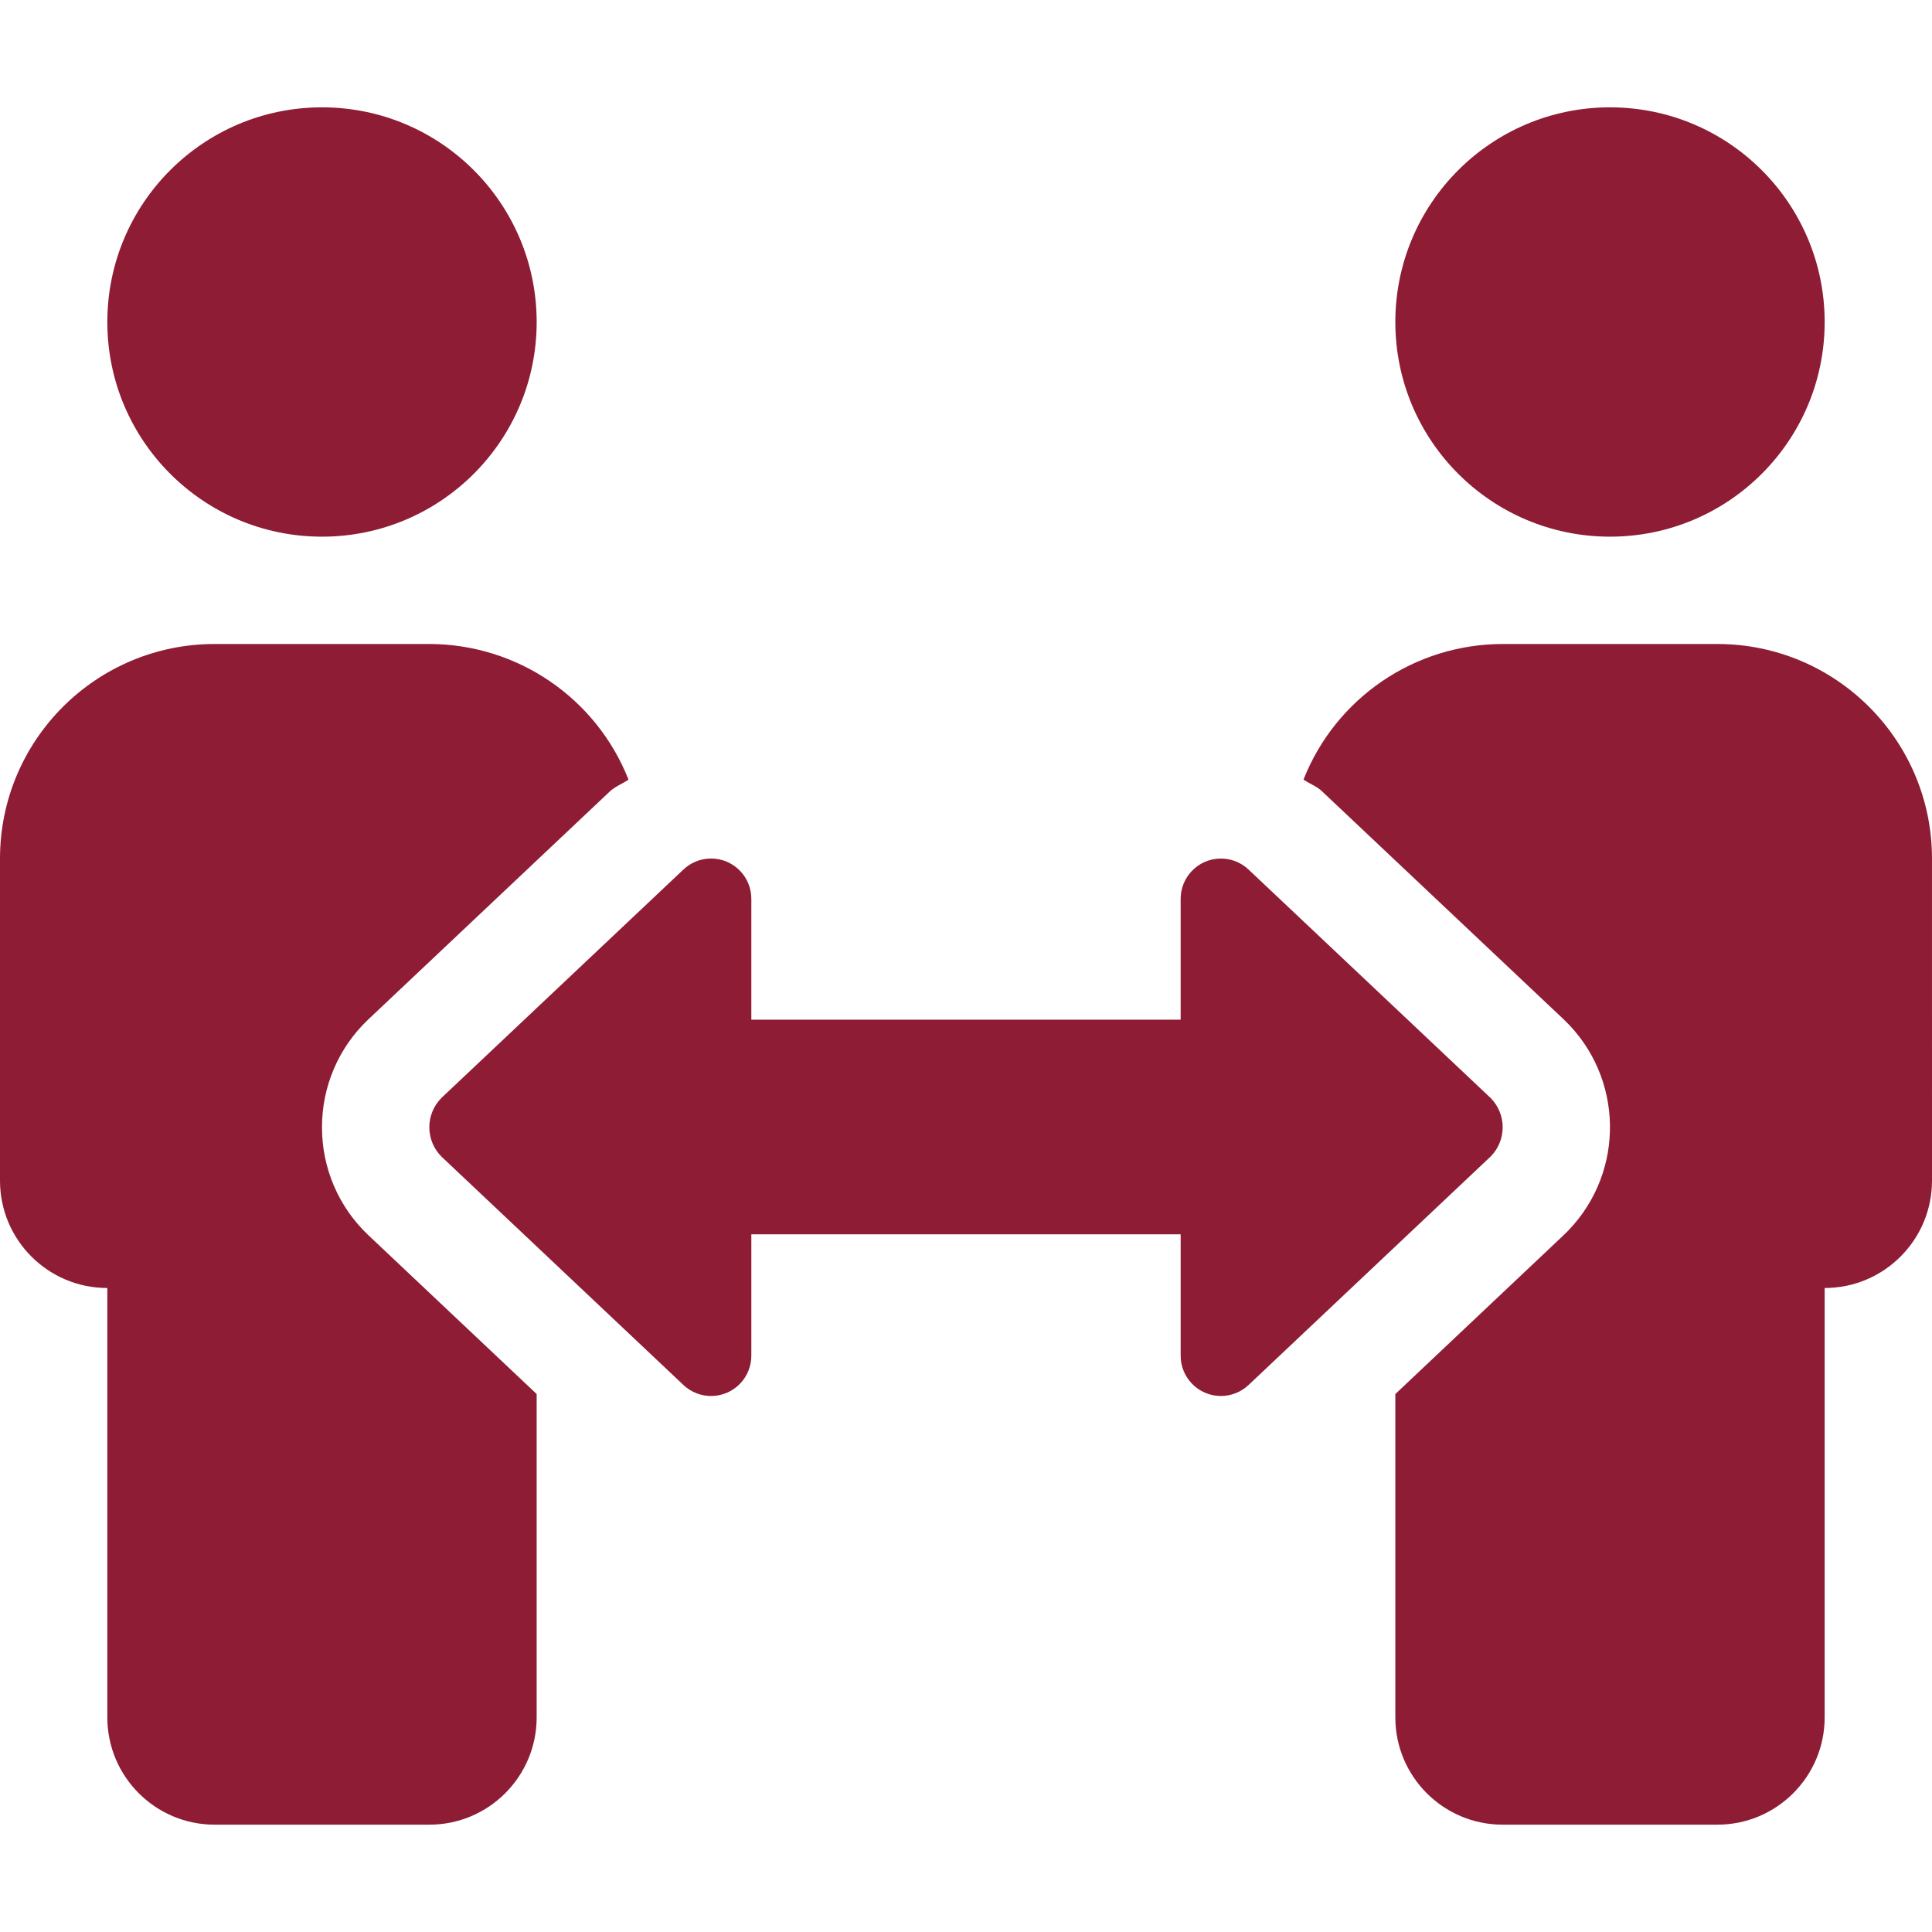<?xml version="1.0" encoding="utf-8"?>
<!-- Generator: Adobe Illustrator 15.0.2, SVG Export Plug-In . SVG Version: 6.00 Build 0)  -->
<!DOCTYPE svg PUBLIC "-//W3C//DTD SVG 1.1//EN" "http://www.w3.org/Graphics/SVG/1.1/DTD/svg11.dtd">
<svg version="1.1" id="Layer_1" focusable="false" xmlns="http://www.w3.org/2000/svg" xmlns:xlink="http://www.w3.org/1999/xlink"
	 x="0px" y="0px" width="850.389px" height="850.391px" viewBox="0 0 850.389 850.391" enable-background="new 0 0 850.389 850.391"
	 xml:space="preserve">
<path fill="#8E1C35" d="M141.732,236.22c52.185,0,94.487-42.305,94.487-94.488c0-52.185-42.304-94.488-94.487-94.488
	c-52.185,0-94.487,42.304-94.487,94.488C47.244,193.916,89.547,236.22,141.732,236.22z M141.732,496.179
	c-0.043-17.842,7.236-34.92,20.139-47.244L268.36,348.424c2.438-2.288,5.566-3.41,8.283-5.271
	c-14.218-35.992-48.97-59.653-87.667-59.69H94.488C42.304,283.463,0,325.767,0,377.951v141.732c0,26.092,21.15,47.244,47.243,47.244
	v188.975c0,26.092,21.151,47.244,47.243,47.244h94.488c26.092,0,47.243-21.152,47.243-47.244V613.595l-74.35-70.172
	C148.964,531.101,141.684,514.021,141.732,496.179L141.732,496.179z M708.656,236.22c52.186,0,94.488-42.305,94.488-94.488
	c0-52.185-42.304-94.488-94.488-94.488c-52.184,0-94.486,42.304-94.486,94.488C614.17,193.916,656.474,236.22,708.656,236.22z
	 M755.902,283.463h-94.487c-38.693,0.034-73.444,23.689-87.667,59.676c2.717,1.875,5.905,2.952,8.298,5.3L688.52,448.92
	c26.093,25.063,26.928,66.53,1.866,92.622c-0.609,0.636-1.231,1.257-1.866,1.865l-74.35,70.201v142.293
	c0,26.092,21.15,47.244,47.244,47.244h94.486c26.092,0,47.244-21.152,47.244-47.244V566.927c26.092,0,47.243-21.152,47.243-47.244
	V377.951C850.389,325.767,808.086,283.463,755.902,283.463z M656.099,483.275L549.622,382.794c-7.081-6.751-18.297-6.482-25.048,0.6
	c-3.152,3.308-4.905,7.706-4.894,12.274v53.15H330.706v-53.15c0.036-9.783-7.866-17.746-17.65-17.781
	c-4.574-0.018-8.979,1.735-12.29,4.893L194.29,483.275c-7.084,7.139-7.084,18.654,0,25.793l106.476,100.496
	c7.082,6.752,18.297,6.484,25.048-0.598c3.16-3.316,4.914-7.726,4.894-12.306v-53.356h188.976v53.356
	c-0.044,9.783,7.852,17.752,17.637,17.795c4.58,0.021,8.989-1.731,12.306-4.893l106.476-100.496
	C663.184,501.929,663.184,490.414,656.099,483.275z"/>
</svg>
